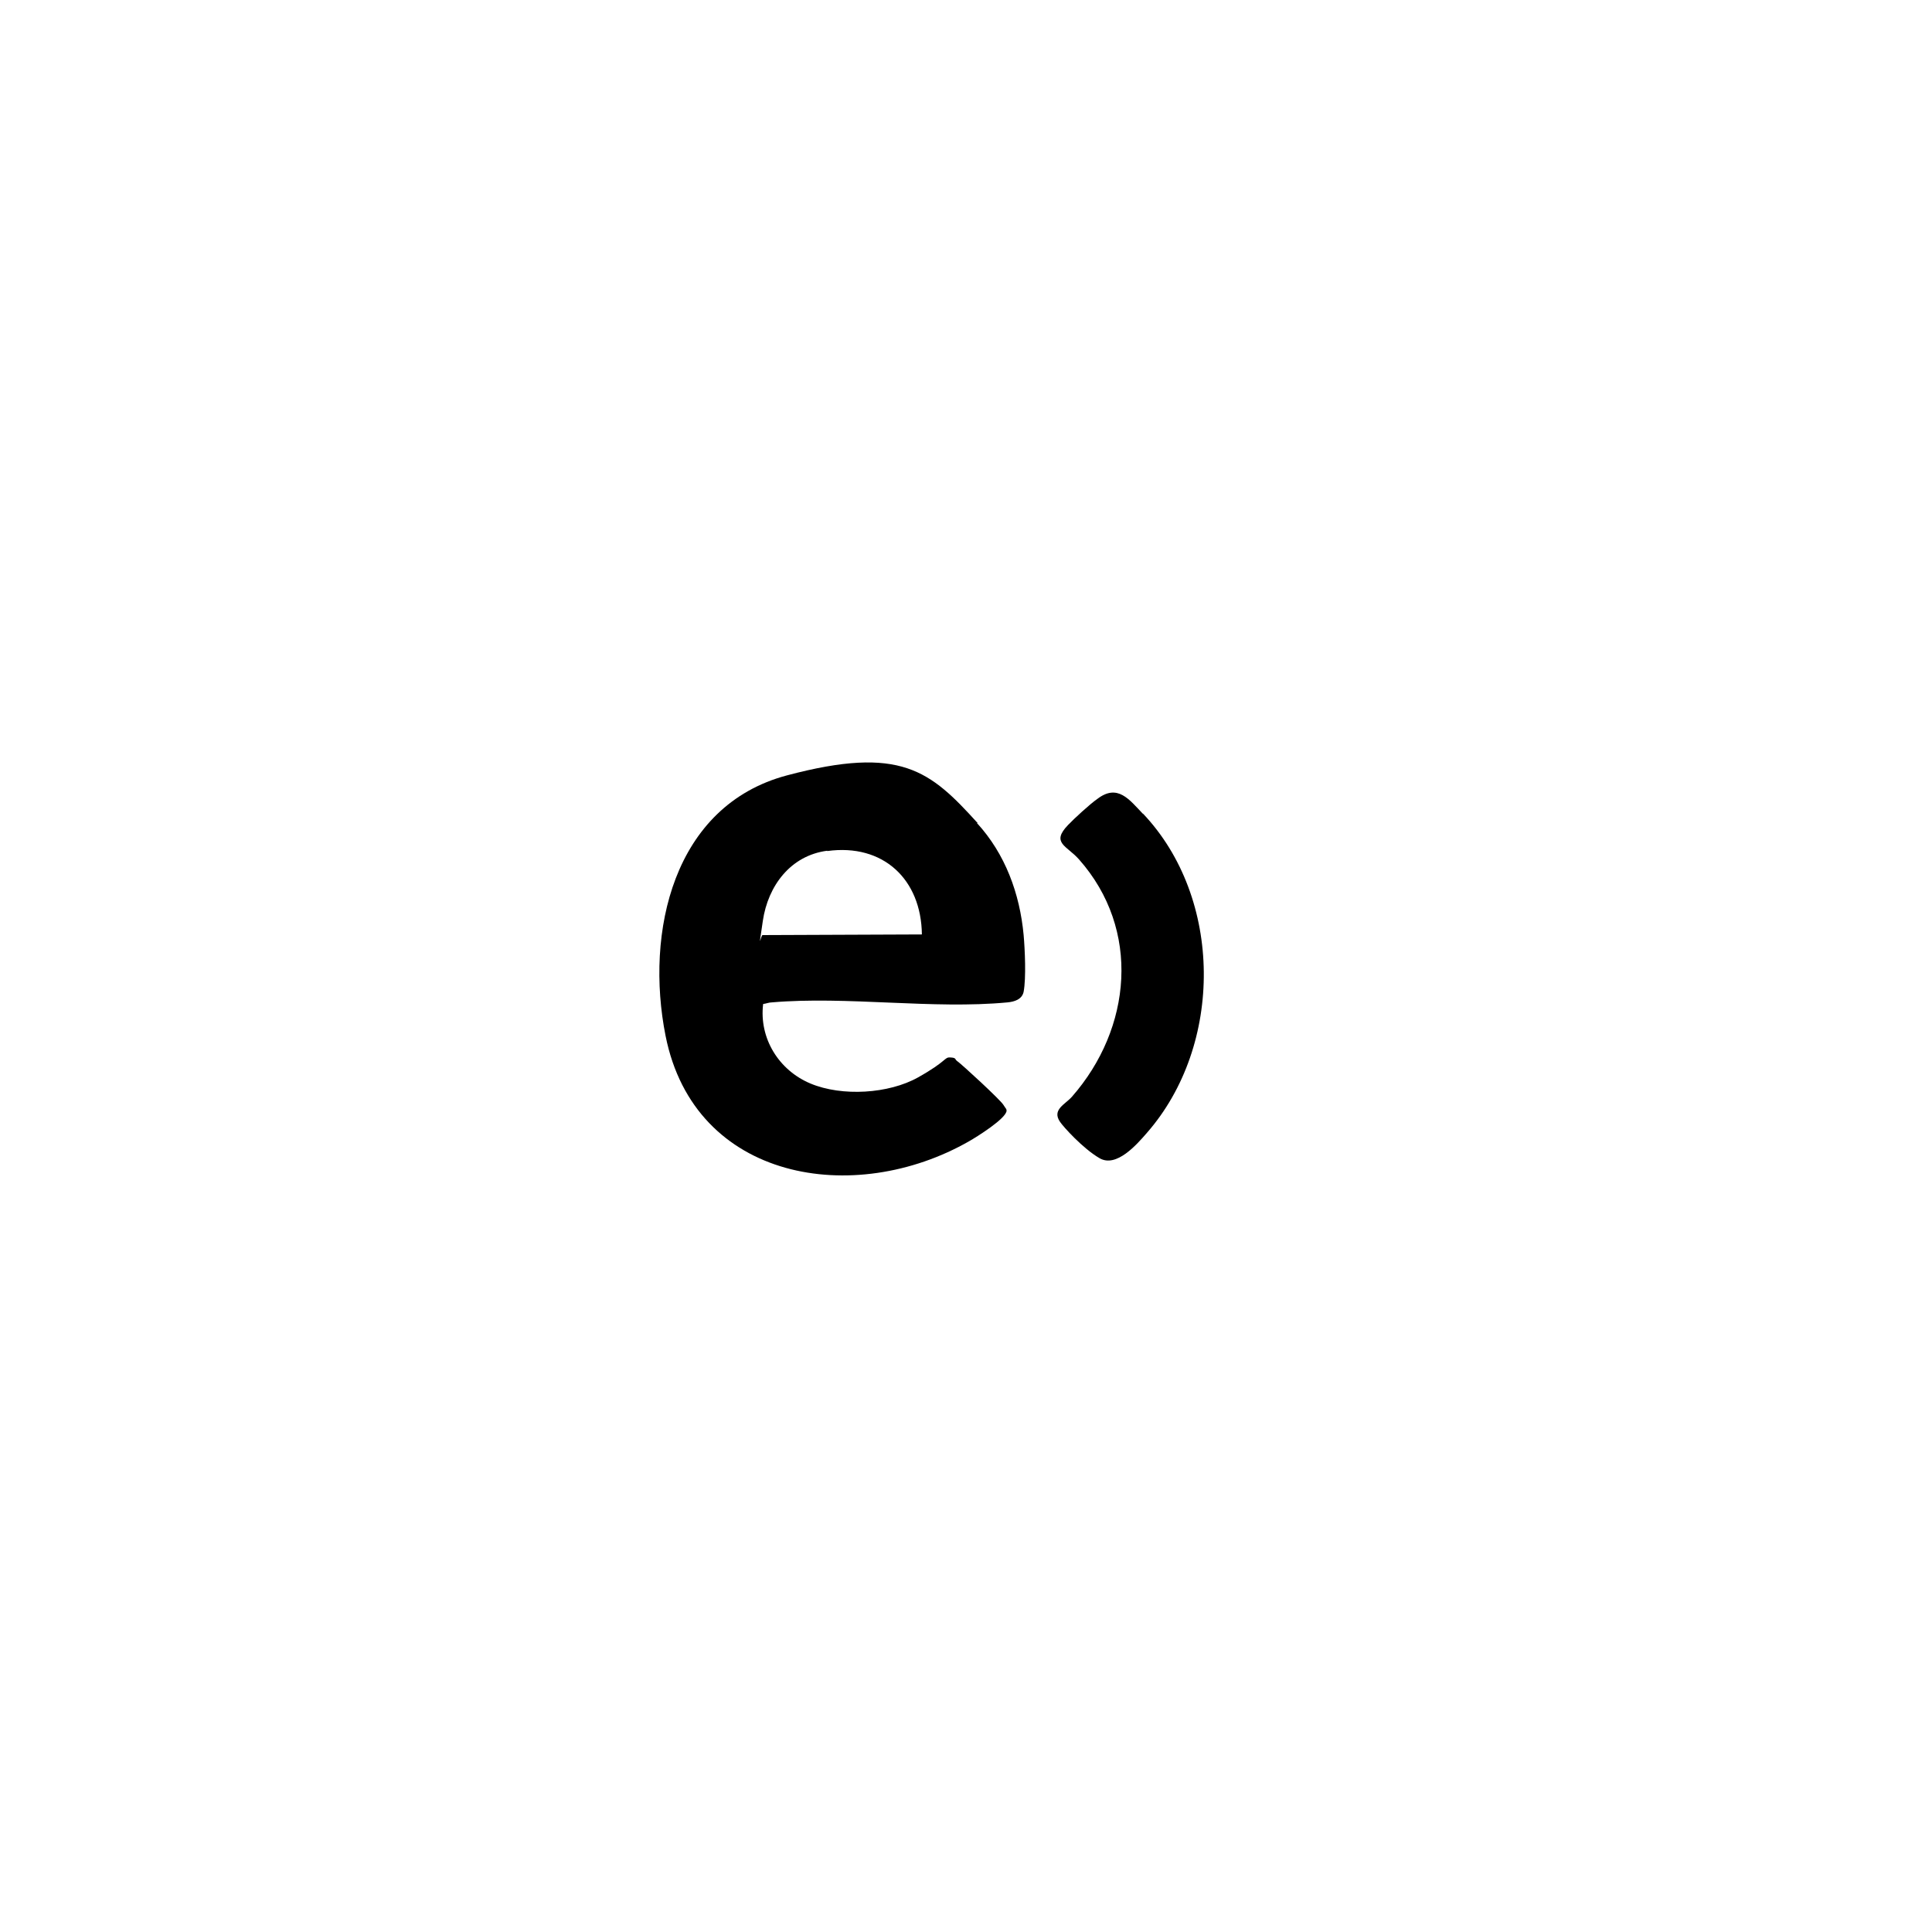 <svg xmlns="http://www.w3.org/2000/svg" id="Capa_1" viewBox="0 0 600 600"><g id="BFpeNM"><g><path d="M303.4,255.6c8.8,9.6,13.3,21.9,14.5,34.8.4,4.5.8,13.3,0,17.6-.5,2.4-2.9,3.1-5,3.3-23.2,2.2-49.9-2-73.2,0-.9,0-1.8.4-2.7.5-1.3,10.7,4.9,20.6,14.7,24.7s24.3,3.2,33.4-1.9,8.1-6.3,10-6.2,1.4.5,2,1c1.7,1.2,13.5,12.1,14.5,13.7s.9,1.1,1,1.8c0,2.4-9.3,8.2-11.6,9.5-35.6,20.4-85.3,12.5-94.3-32.7-6.4-32.1,2.3-71.5,37.7-80.9s44.5-1.4,59.2,14.8ZM256.9,264.2c-11.4,1.5-18.4,10.9-20,21.8s-.6,4,0,4.4l49.4-.2c-.2-17.1-12-28.3-29.4-25.9Z"></path><path d="M354.9,252.6c25,26.3,25.1,72,1.3,99.2-3.2,3.7-9.5,10.9-14.7,7.9s-11.3-9.8-12.3-11.3c-2.6-3.8,1.6-5.4,3.7-7.8,18.6-21.2,21.5-51.9,2.2-73.7-3.8-4.3-8.8-5.1-3.4-10.7,1.9-2,6.8-6.5,9.1-8.1,6.3-4.8,9.9.2,14.2,4.7Z"></path></g></g></svg>